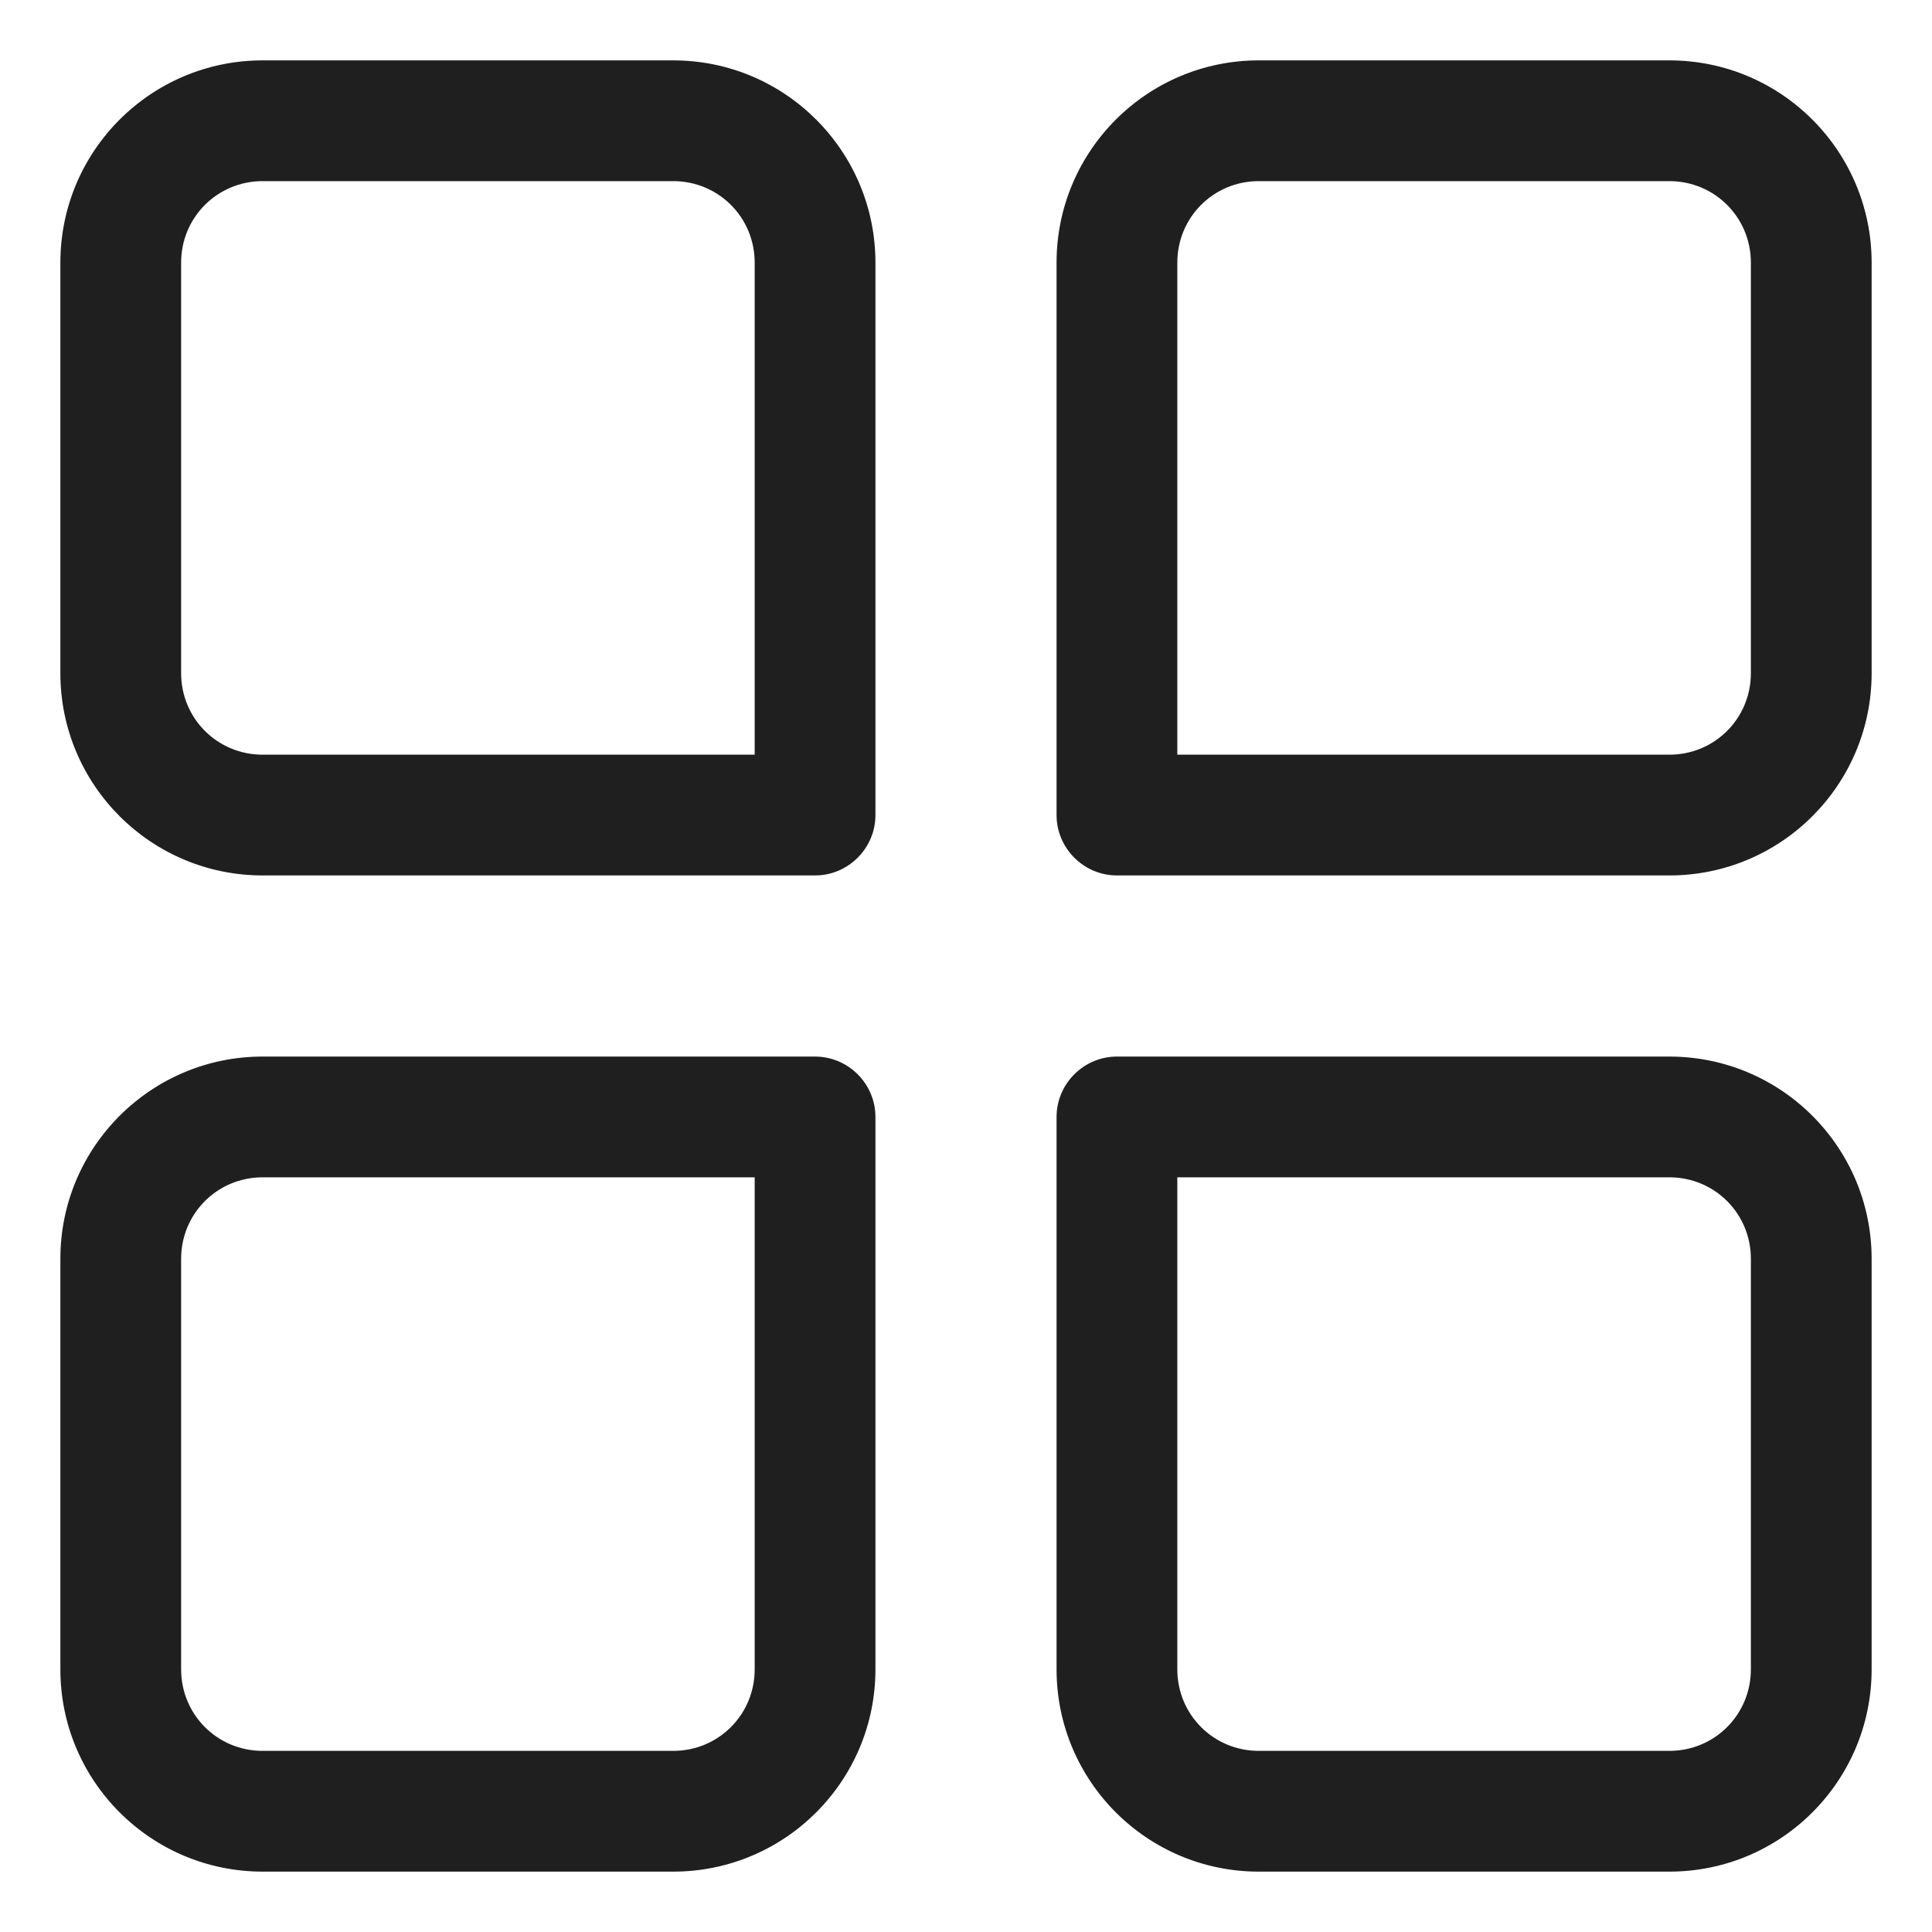 <?xml version="1.0" encoding="UTF-8"?> <svg xmlns="http://www.w3.org/2000/svg" width="40" height="40" viewBox="0 0 40 40" fill="none"><path d="M34.562 38.75H26.062C23.75 38.75 21.875 36.875 21.875 34.562V23.125C21.875 22.438 22.438 21.875 23.125 21.875H34.562C36.875 21.875 38.75 23.75 38.75 26.062V34.562C38.75 36.875 36.875 38.75 34.562 38.75ZM24.375 24.375V34.562C24.375 35.5 25.125 36.25 26.062 36.25H34.562C35.5 36.25 36.25 35.5 36.25 34.562V26.062C36.25 25.125 35.5 24.375 34.562 24.375H24.375ZM13.938 38.75H5.438C3.125 38.75 1.25 36.875 1.25 34.562V26.062C1.25 23.75 3.125 21.875 5.438 21.875H16.875C17.562 21.875 18.125 22.438 18.125 23.125V34.562C18.125 36.875 16.25 38.75 13.938 38.75ZM5.438 24.375C4.5 24.375 3.75 25.125 3.75 26.062V34.562C3.75 35.5 4.5 36.25 5.438 36.25H13.938C14.875 36.25 15.625 35.5 15.625 34.562V24.375H5.438ZM34.562 18.125H23.125C22.438 18.125 21.875 17.562 21.875 16.875V5.438C21.875 3.125 23.75 1.25 26.062 1.25H34.562C36.875 1.25 38.75 3.125 38.75 5.438V13.938C38.75 16.25 36.875 18.125 34.562 18.125ZM24.375 15.625H34.562C35.5 15.625 36.25 14.875 36.25 13.938V5.438C36.25 4.5 35.5 3.75 34.562 3.75H26.062C25.125 3.75 24.375 4.5 24.375 5.438V15.625ZM16.875 18.125H5.438C3.125 18.125 1.25 16.25 1.25 13.938V5.438C1.25 3.125 3.125 1.25 5.438 1.25H13.938C16.25 1.25 18.125 3.125 18.125 5.438V16.875C18.125 17.562 17.562 18.125 16.875 18.125ZM5.438 3.75C4.5 3.75 3.75 4.5 3.75 5.438V13.938C3.75 14.875 4.5 15.625 5.438 15.625H15.625V5.438C15.625 4.5 14.875 3.75 13.938 3.75H5.438Z" fill="#1F1F1F"></path></svg> 